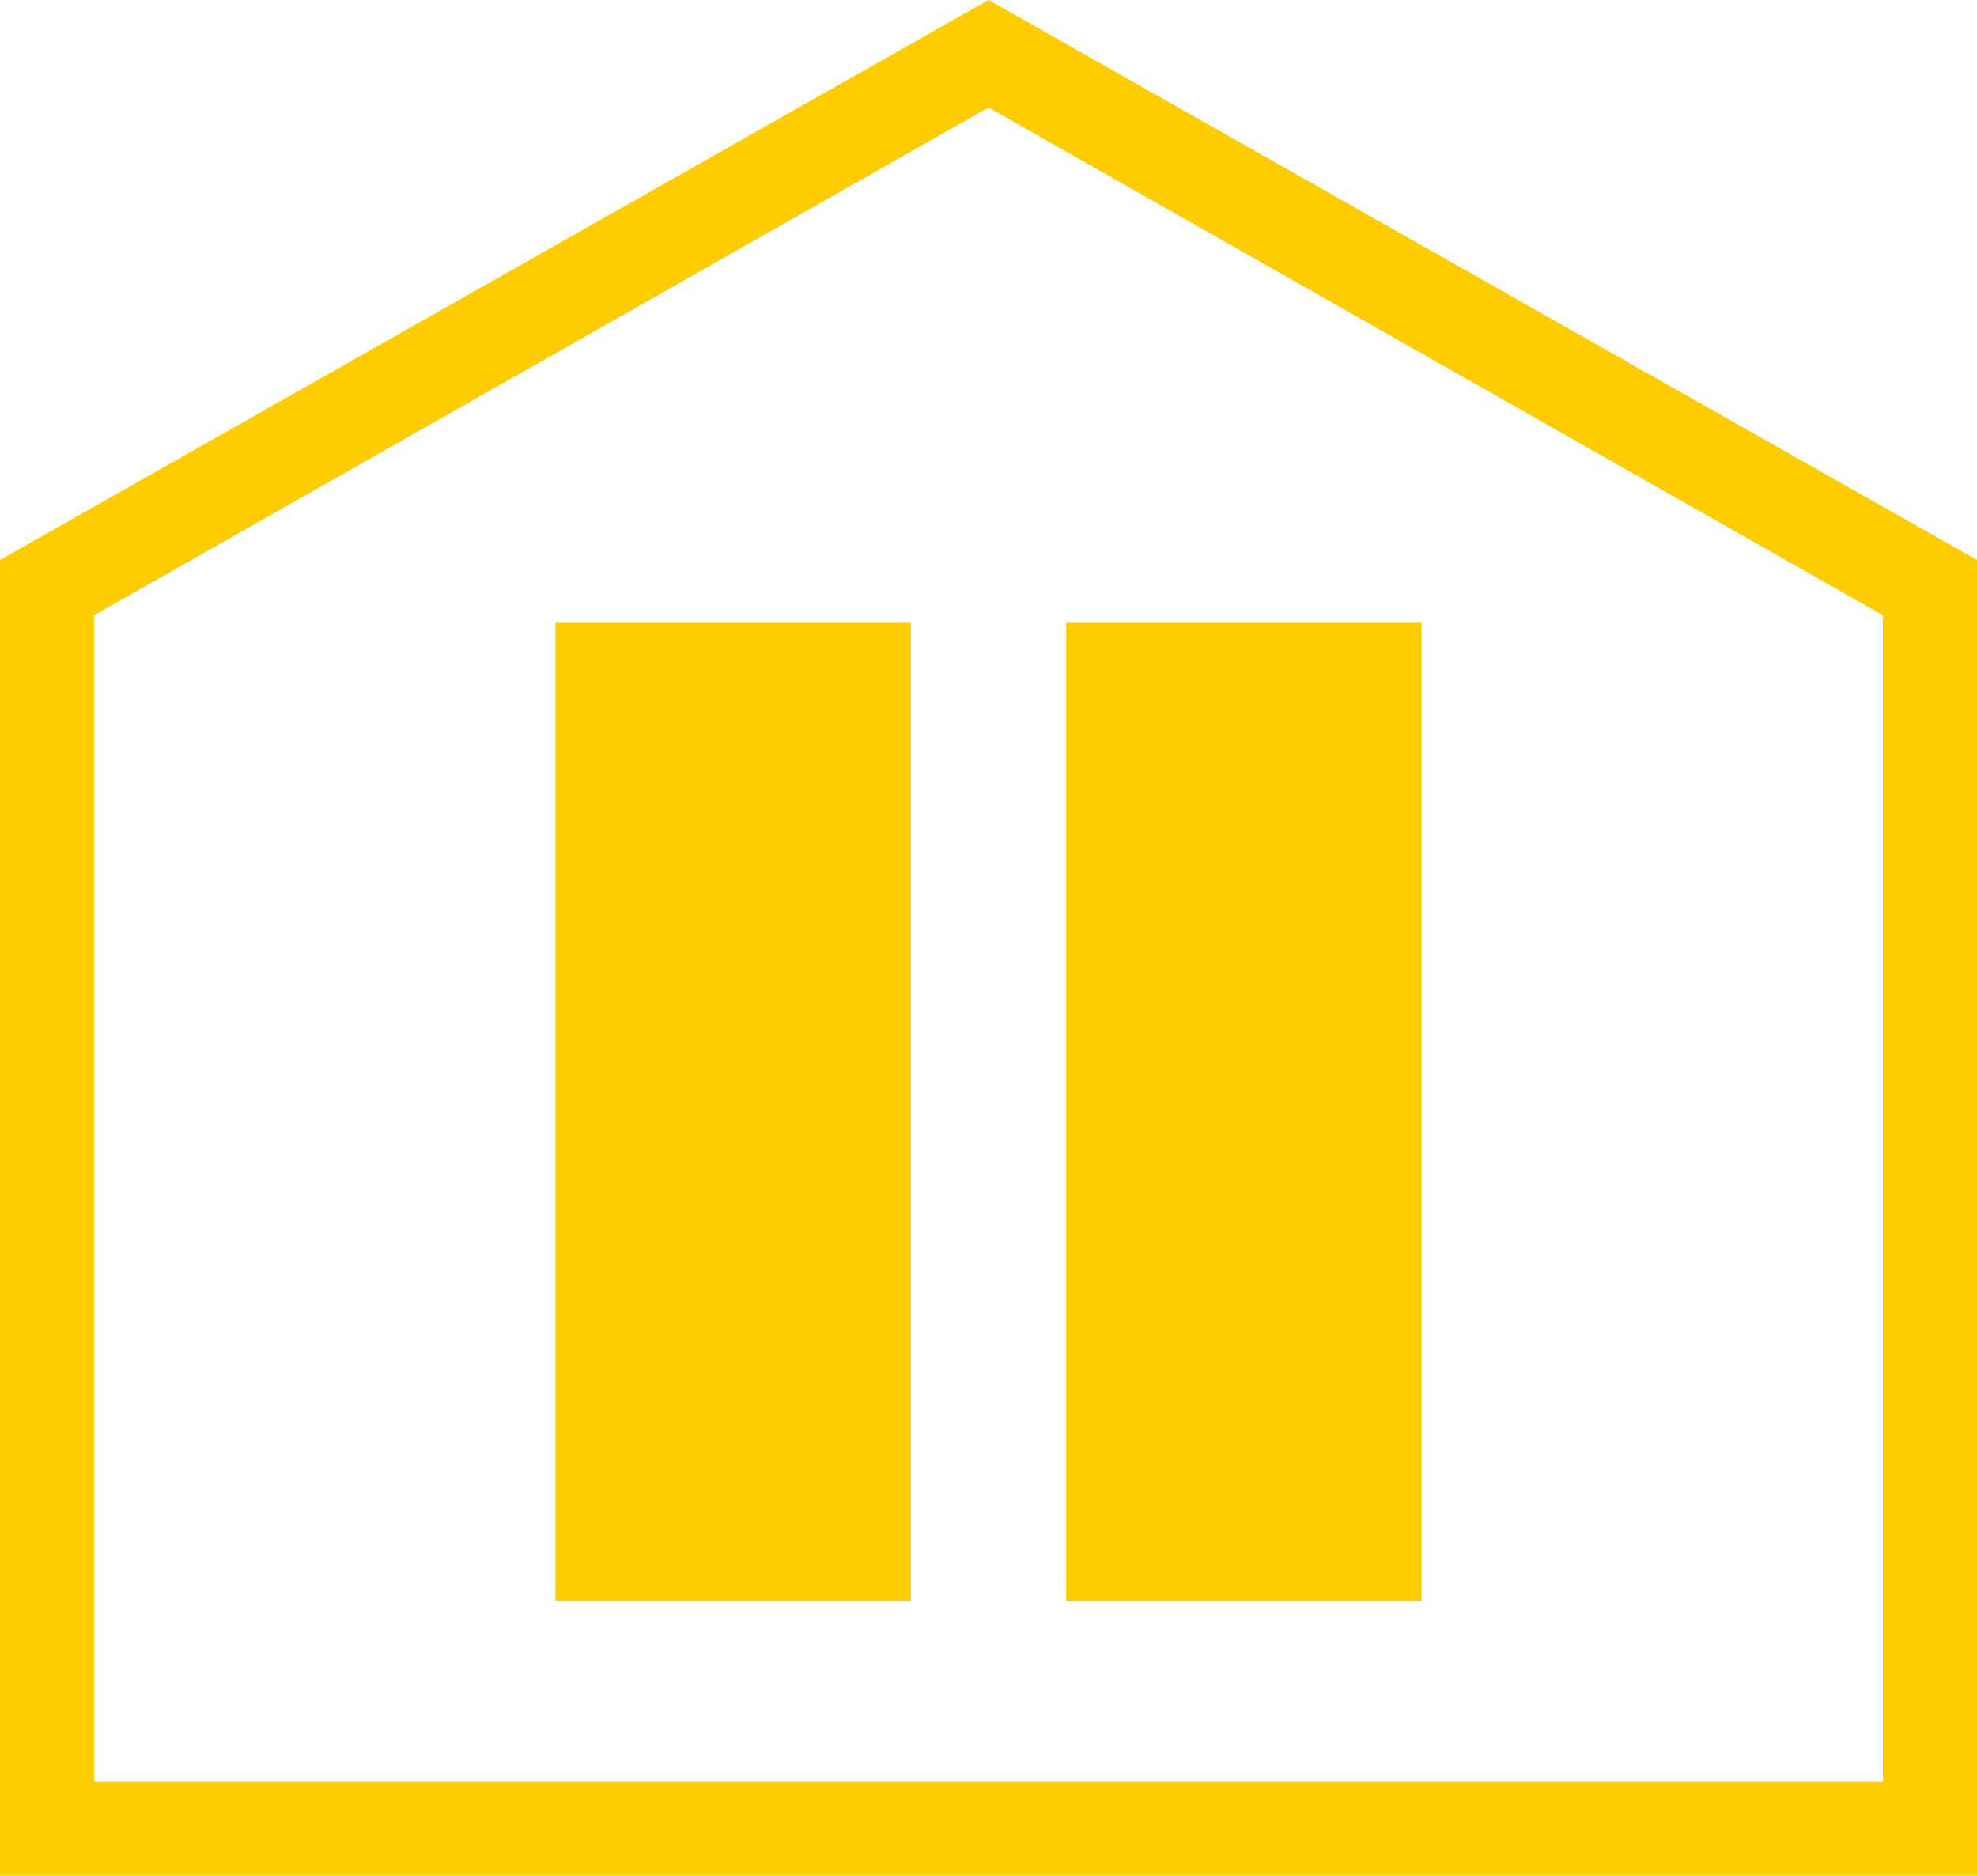 <?xml version="1.0" encoding="UTF-8"?> <!-- Creator: CorelDRAW X7 --> <svg xmlns="http://www.w3.org/2000/svg" xmlns:xlink="http://www.w3.org/1999/xlink" xml:space="preserve" width="1324px" height="1256px" style="shape-rendering:geometricPrecision; text-rendering:geometricPrecision; image-rendering:optimizeQuality; fill-rule:evenodd; clip-rule:evenodd" viewBox="0 0 1324 1256"> <defs> <style type="text/css"> <![CDATA[ .fil0 {fill:#FECC00} ]]> </style> </defs> <g id="Слой_x0020_1">  <g id="_657104216"> <path class="fil0" d="M1324 1256l-1324 0 0 -881 662 -375 662 375 0 881zm-1261 -63l1198 0 0 -781 -599 -340 -599 340 0 781z"></path> <polygon class="fil0" points="610,417 372,417 372,1072 610,1072 "></polygon> <polygon class="fil0" points="952,417 714,417 714,1072 952,1072 "></polygon> </g> </g> </svg> 